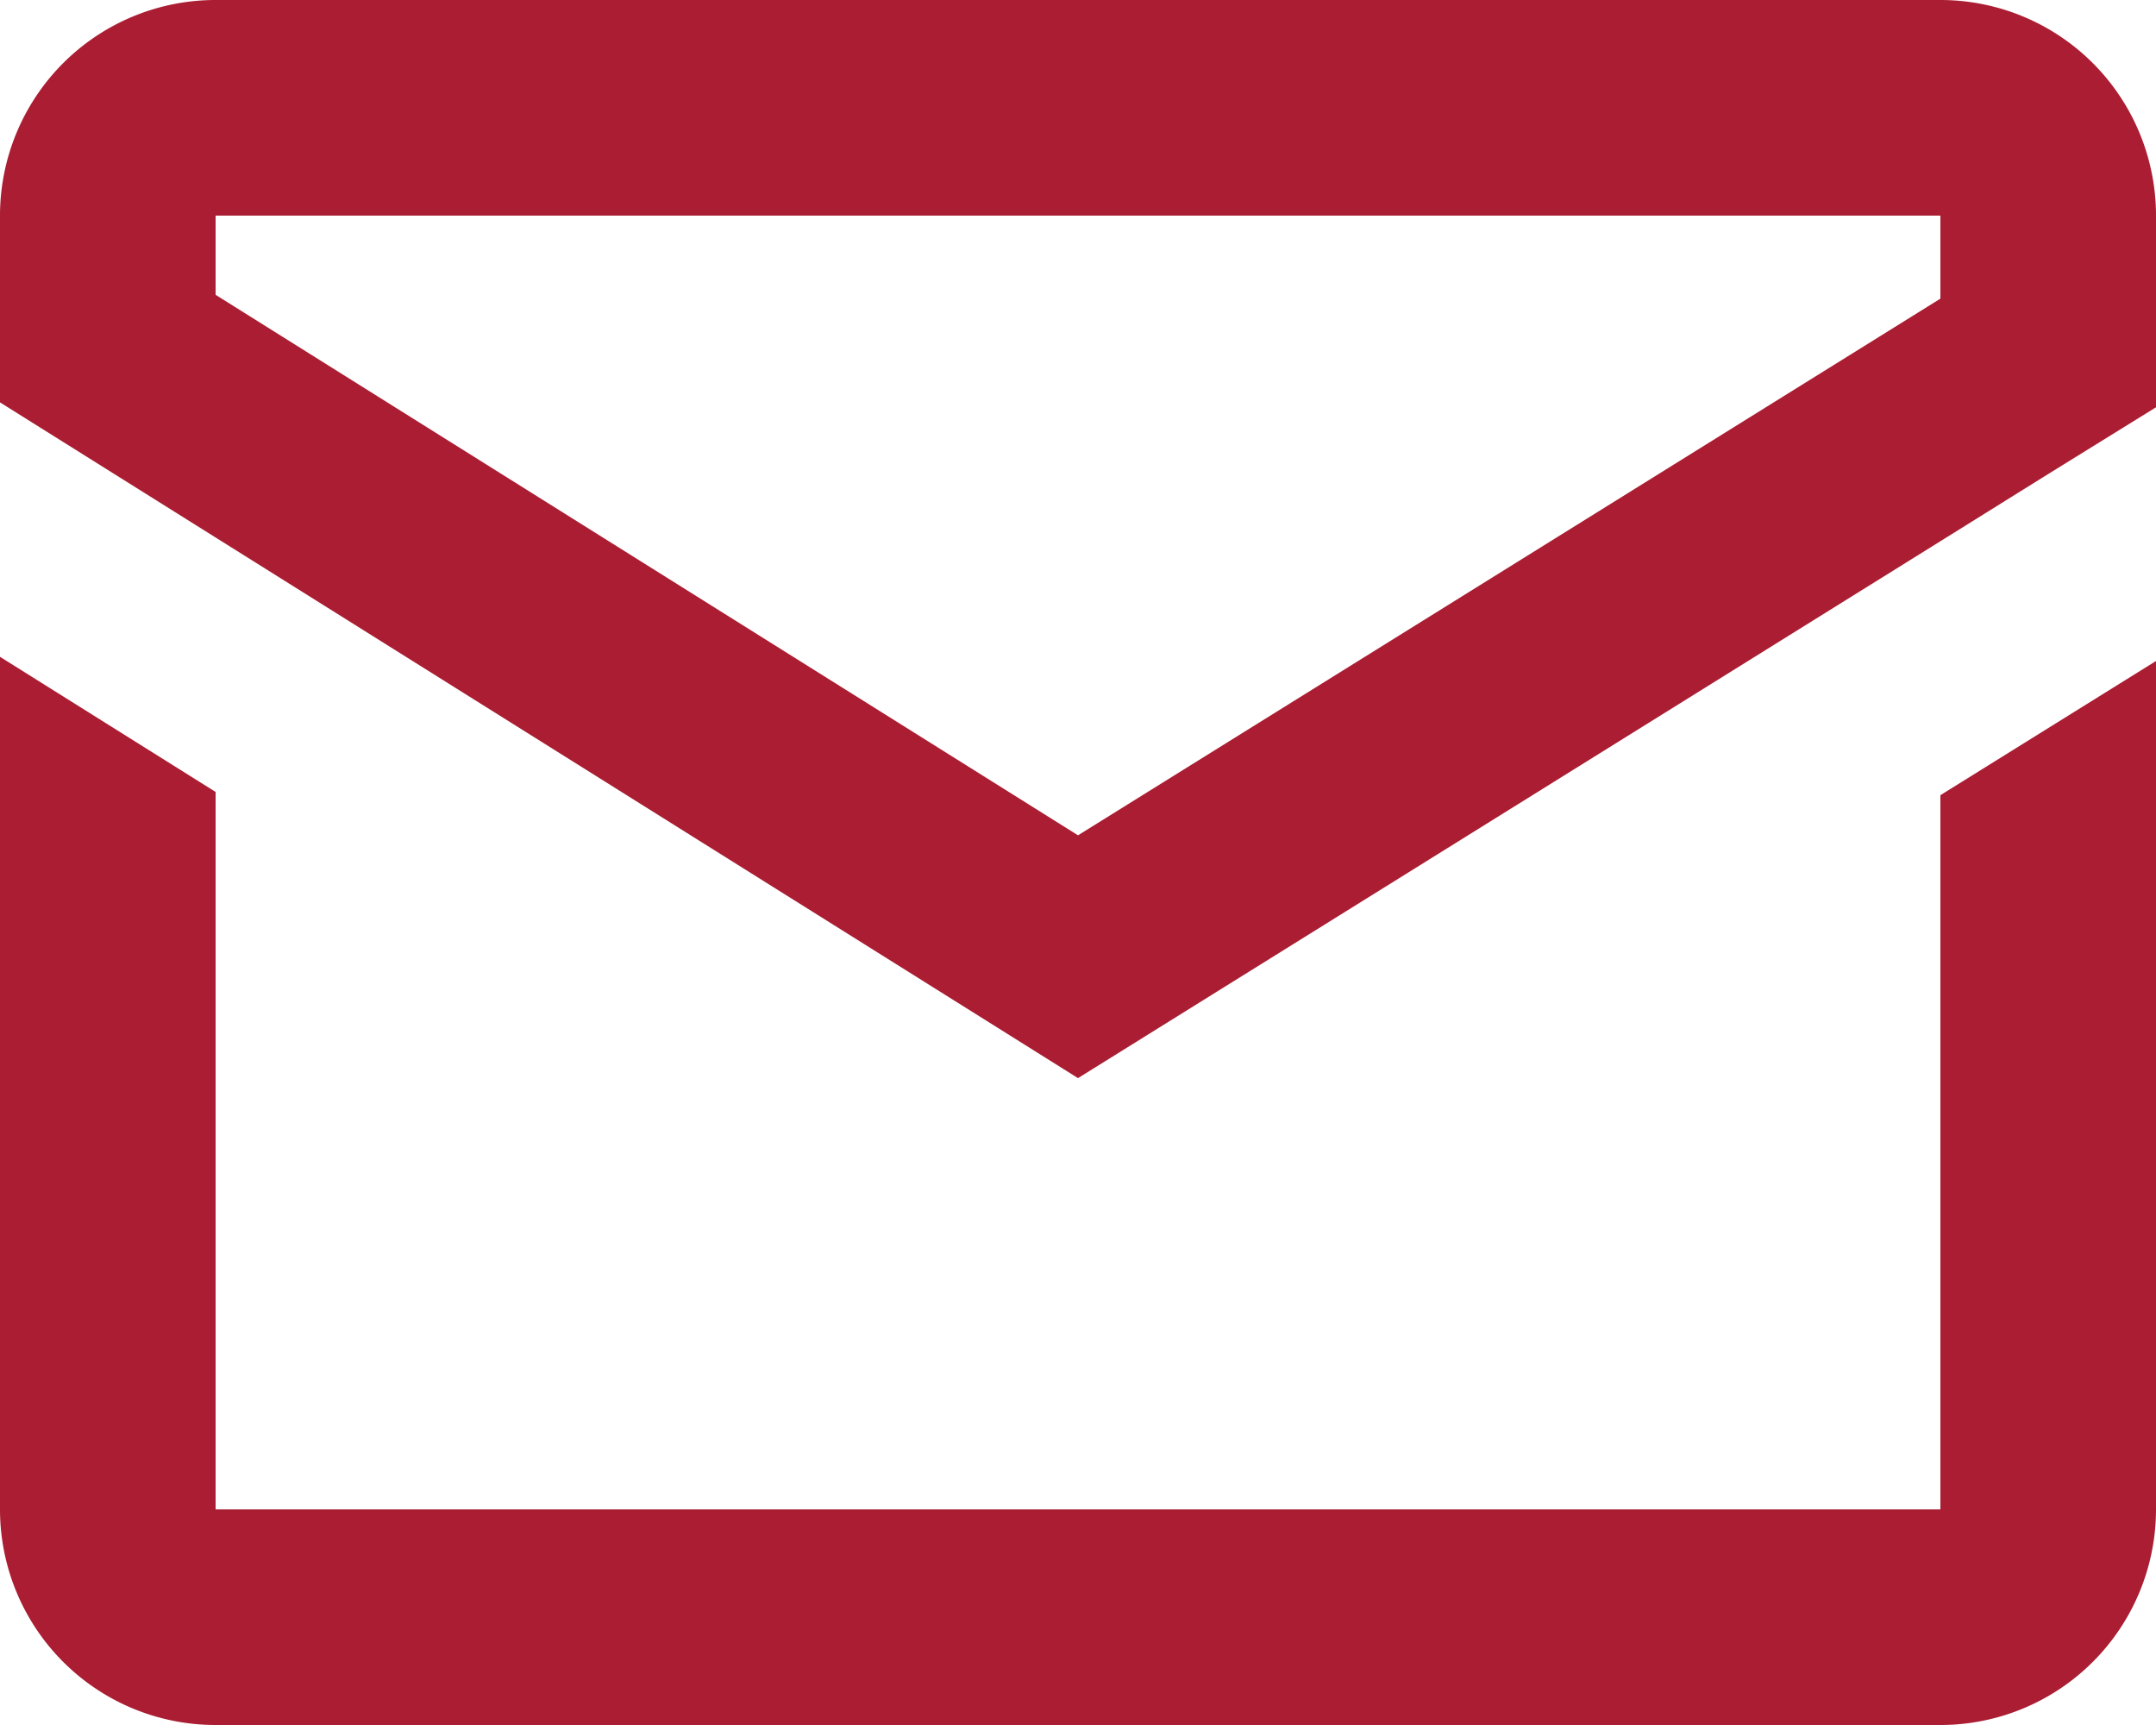 <svg xmlns="http://www.w3.org/2000/svg" width="18" height="14.4" viewBox="0 0 18 14.4"><defs><style>.a{fill:#AA1D32;}</style></defs><path class="a" d="M3.8,4A1.8,1.8,0,0,0,2,5.8V7.359l.9.564.9.564L11,13l7.2-4.482.9-.561L20,7.4V5.8A1.8,1.8,0,0,0,18.2,4Zm0,1.8H18.2v.693L11,10.973,3.8,6.461ZM2,9.483V16.6a1.8,1.8,0,0,0,1.8,1.8H18.2A1.8,1.8,0,0,0,20,16.6V9.518l-1.8,1.12V16.6H3.8V10.611Z" transform="translate(-2 -4)"/></svg>